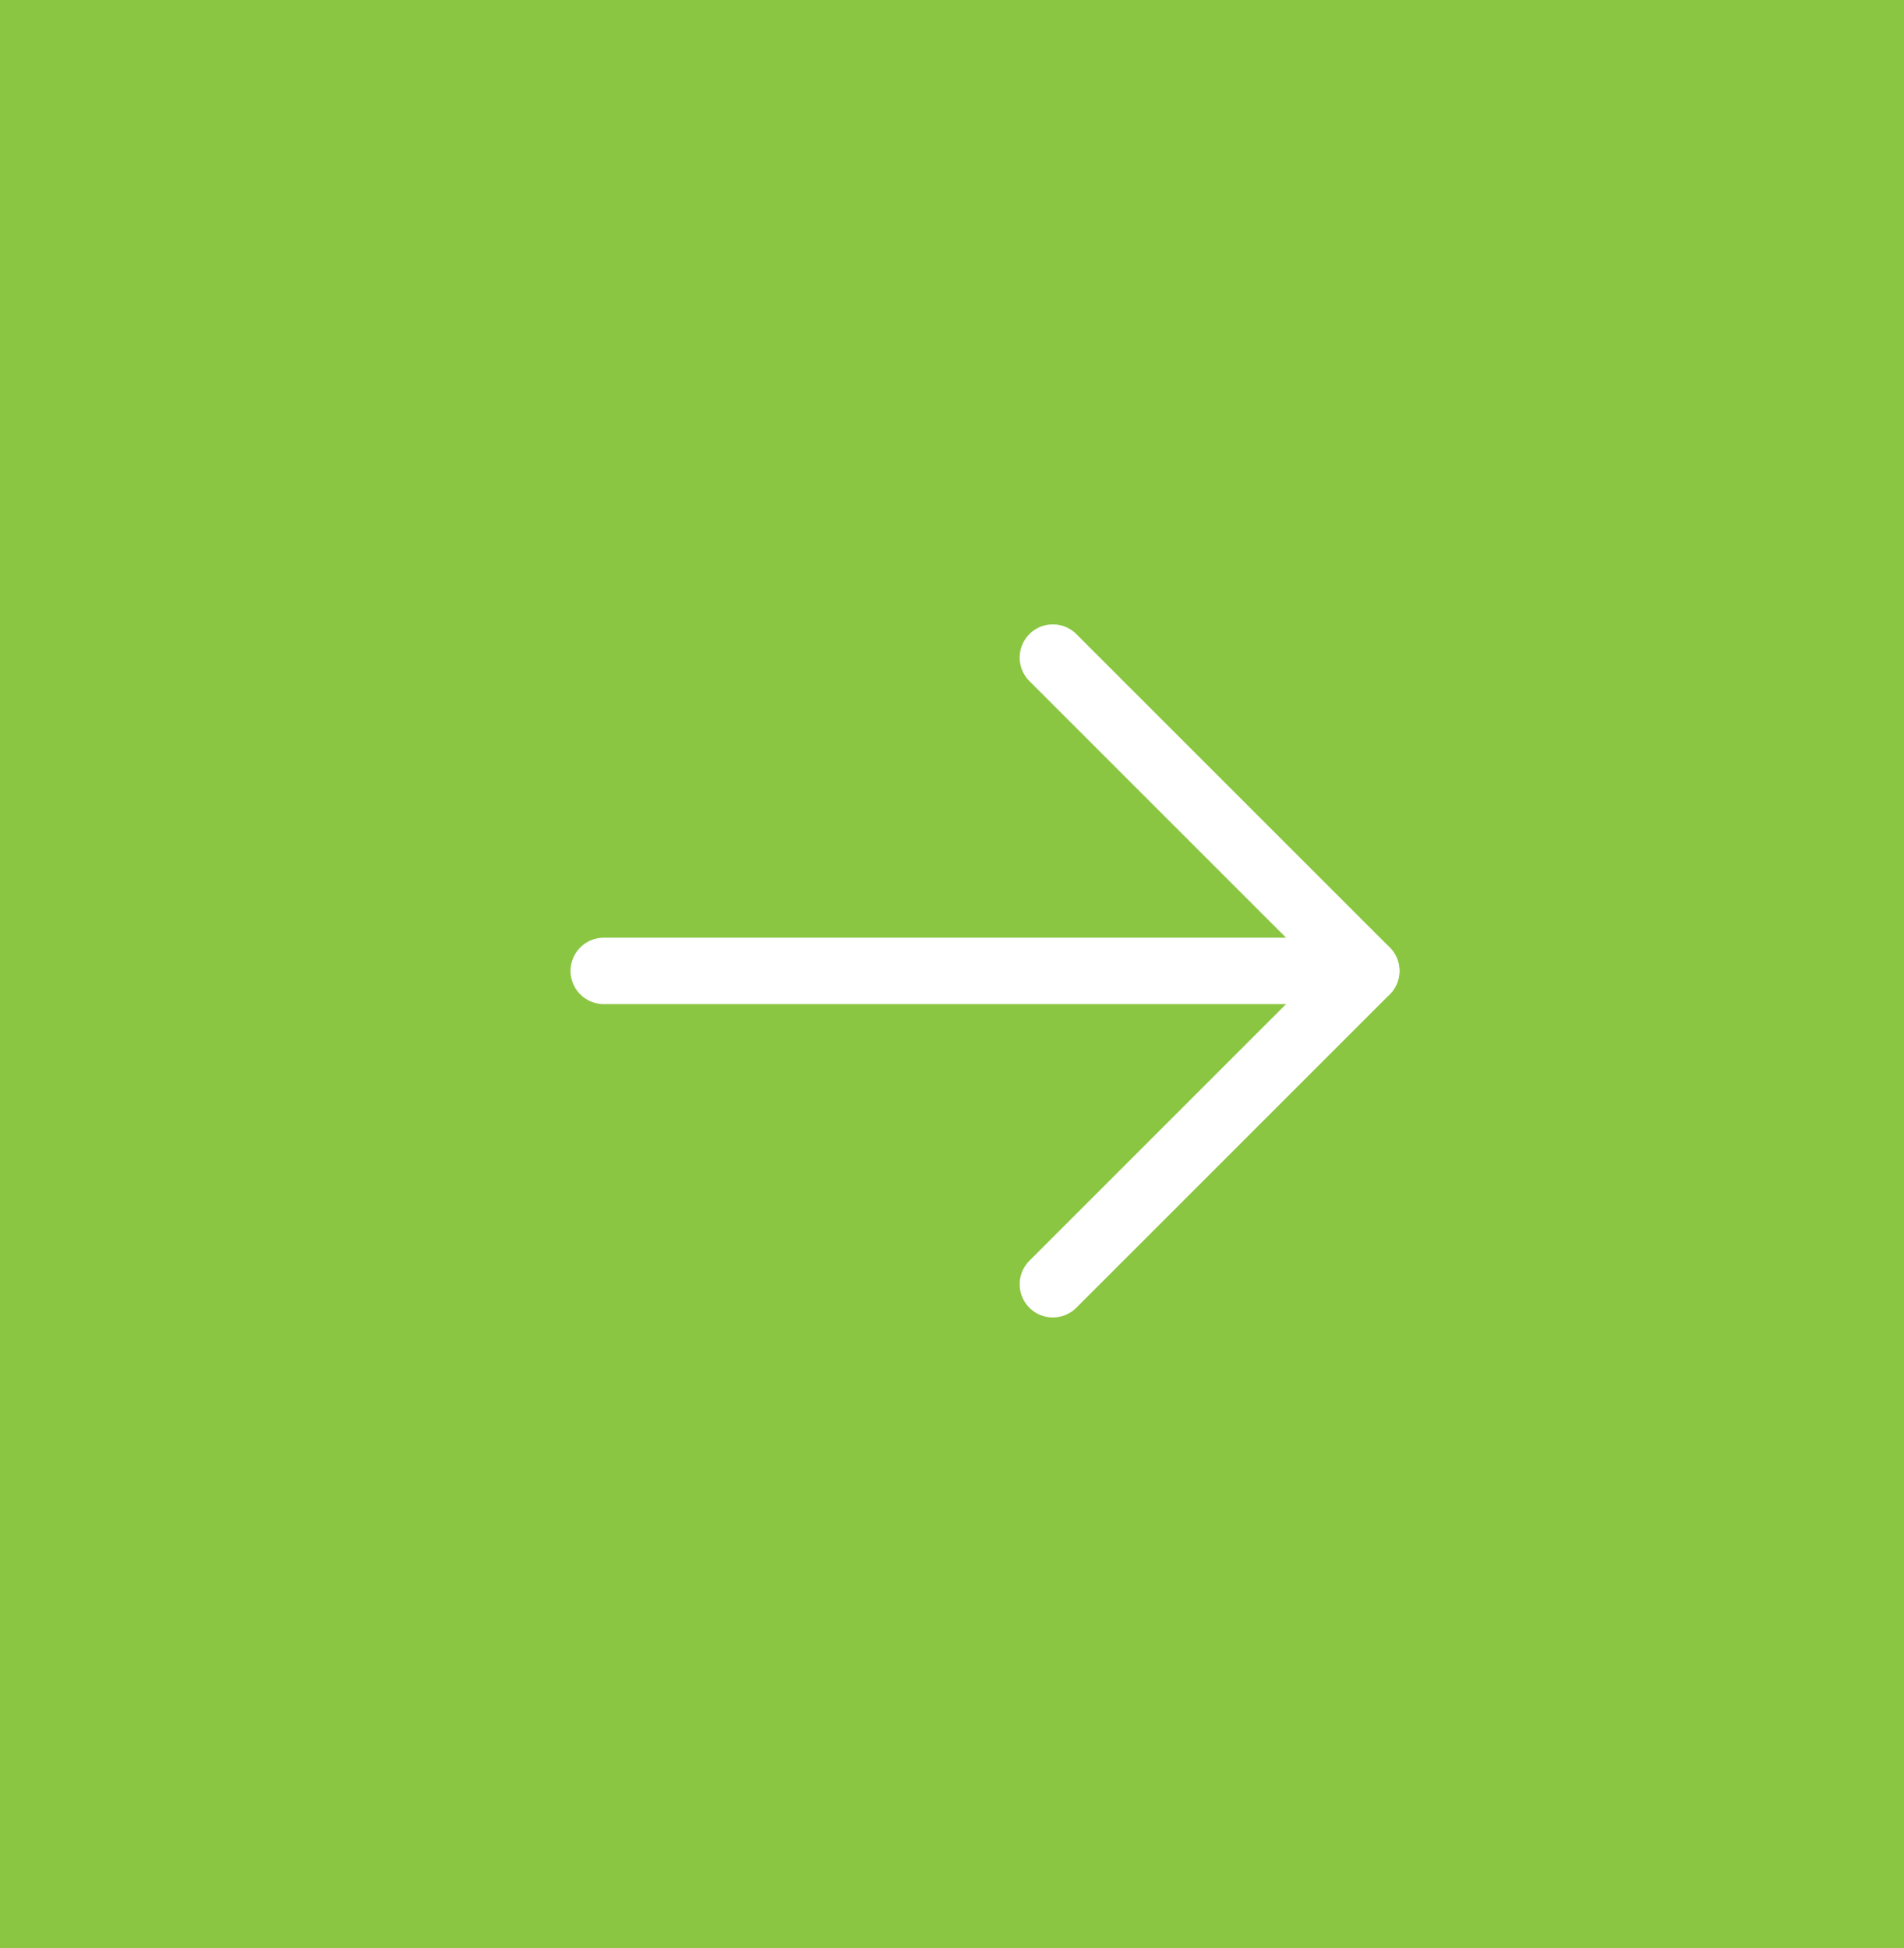 <svg id="Group_154987" data-name="Group 154987" xmlns="http://www.w3.org/2000/svg" width="43" height="44" viewBox="0 0 43 44">
  <rect id="Rectangle_68397" data-name="Rectangle 68397" width="43" height="44" fill="#8ac641"/>
  <g id="Icon_feather-arrow-right" data-name="Icon feather-arrow-right" transform="translate(13.635 14.852)">
    <path id="Path_259" data-name="Path 259" d="M0,0H17.22" transform="translate(0 7.077)" fill="none" stroke="#fff" stroke-linecap="round" stroke-linejoin="round" stroke-width="1.5"/>
    <path id="Path_260" data-name="Path 260" d="M0,14.154,7.077,7.077,0,0" transform="translate(10.143)" fill="none" stroke="#fff" stroke-linecap="round" stroke-linejoin="round" stroke-width="1.5"/>
  </g>
</svg>
